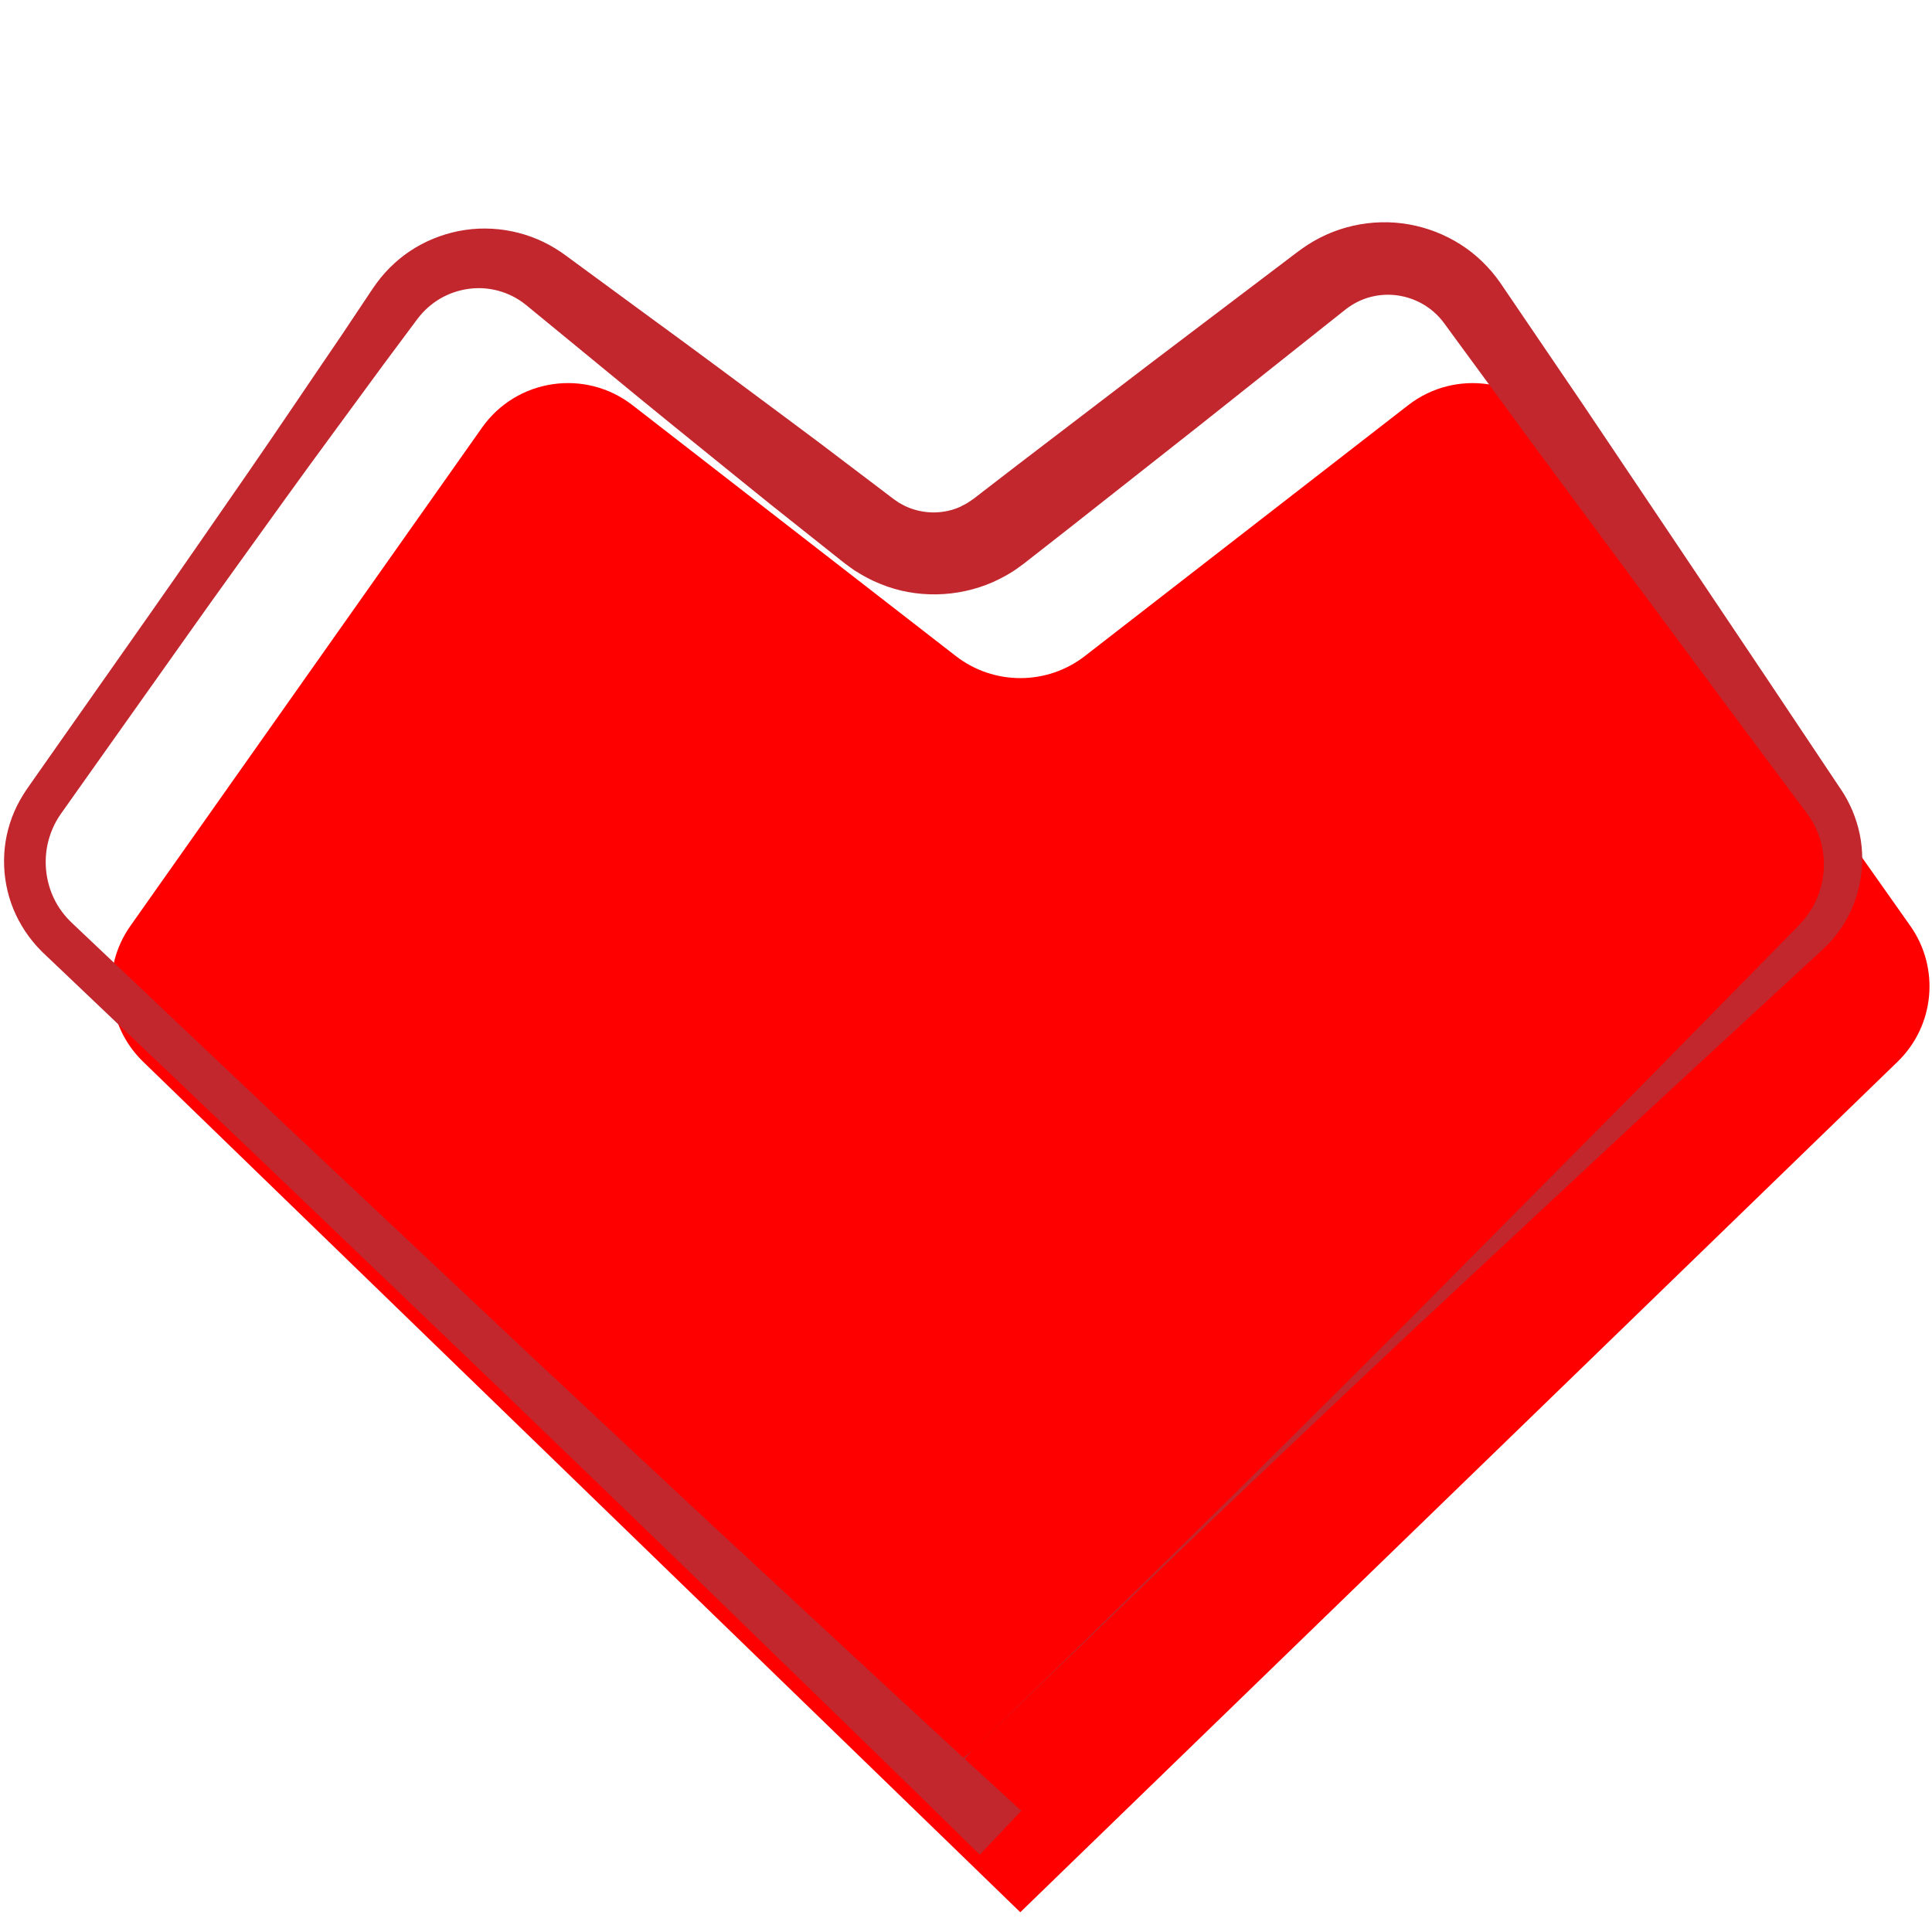 <?xml version="1.0" encoding="utf-8"?>
<!-- Generator: Adobe Illustrator 25.4.1, SVG Export Plug-In . SVG Version: 6.00 Build 0)  -->
<svg version="1.1" xmlns="http://www.w3.org/2000/svg" xmlns:xlink="http://www.w3.org/1999/xlink" x="0px" y="0px"
	 viewBox="0 0 300 300" style="enable-background:new 0 0 300 300;" xml:space="preserve">
<style type="text/css">
	.st0{fill-rule:evenodd;clip-rule:evenodd;fill:#FF0000;}
	.st1{fill:#C1272D;}
</style>
<g id="レイヤー_1">
	<g>
		<path class="st0" d="M158.43,296.93L22.22,164.86c-5.76-5.59-6.6-14.53-1.97-21.09l54.6-77.37c5.37-7.61,16.01-9.19,23.37-3.48
			l50.2,38.95c5.89,4.57,14.15,4.57,20.04,0l50.2-38.95c7.36-5.71,18-4.12,23.37,3.48l54.6,77.37c4.63,6.56,3.79,15.5-1.97,21.09
			L158.43,296.93L158.43,296.93z"/>
	</g>
</g>
<g id="レイヤー_2">
	<g>
		<g>
			<path class="st1" d="M152.13,288c-12.29-12.13-24.71-24.13-37.09-36.17c-12.36-12.06-24.83-24.01-37.25-36l-37.41-35.83
				l-18.76-17.85l-9.38-8.93l-4.69-4.46l-0.59-0.56c-0.2-0.19-0.38-0.35-0.62-0.61c-0.47-0.47-0.9-0.94-1.3-1.45
				c-0.82-1-1.53-2.09-2.14-3.23c-2.44-4.57-2.95-10.12-1.36-15.06c0.39-1.23,0.91-2.43,1.54-3.56c0.31-0.57,0.66-1.11,1.02-1.65
				l0.94-1.35l3.72-5.3l14.89-21.19c4.97-7.06,9.84-14.18,14.77-21.27c4.91-7.1,9.71-14.28,14.58-21.41l3.6-5.39l0.9-1.35l0.45-0.67
				l0.57-0.8c0.8-1.09,1.72-2.11,2.73-3.03c4.04-3.7,9.61-5.68,15.15-5.36c2.77,0.15,5.53,0.86,8.04,2.08
				c1.24,0.6,2.49,1.38,3.53,2.16l2.61,1.92l10.44,7.66c6.98,5.09,13.91,10.24,20.83,15.4c3.47,2.56,6.92,5.16,10.35,7.78l5.16,3.91
				l1.29,0.98c0.25,0.2,0.33,0.23,0.48,0.34l0.41,0.29c0.58,0.33,1.16,0.65,1.79,0.87c2.47,0.94,5.31,0.88,7.72-0.19
				c0.59-0.29,1.18-0.59,1.71-0.98l0.42-0.29l0.64-0.49l1.28-0.99l5.13-3.95l20.58-15.72l20.64-15.64l1.29-0.98l0.65-0.49l0.78-0.57
				c1.18-0.85,2.46-1.58,3.79-2.18c2.67-1.2,5.57-1.85,8.47-1.92c5.8-0.16,11.6,2.08,15.74,6.11c1.03,1,1.97,2.1,2.78,3.27
				l1.83,2.69l3.64,5.36l7.28,10.71l14.44,21.5l14.43,21.52l7.19,10.77l3.6,5.39l0.45,0.67l0.52,0.8c0.33,0.55,0.64,1.12,0.92,1.7
				c0.56,1.16,1,2.38,1.32,3.62c1.29,4.98,0.45,10.4-2.18,14.71c-0.65,1.08-1.42,2.09-2.27,3.01c-0.41,0.45-0.92,0.94-1.3,1.28
				l-1.19,1.1l-4.76,4.39l-19.04,17.57l-37.9,35.32c-12.59,11.82-25.13,23.69-37.6,35.63l-18.68,17.94l-9.32,8.99l-2.33,2.25
				c-0.77,0.76-1.59,1.46-2.2,2.39c-0.62,0.91-1.1,1.97-1.39,3.22c-0.28,1.26-0.41,2.67-0.12,4.53l-6.55-6.75
				c1.84,0.35,3.26,0.26,4.53,0.02c1.26-0.25,2.33-0.7,3.26-1.29c0.94-0.58,1.67-1.37,2.45-2.12l2.32-2.26l9.28-9.03l18.5-18.12
				c12.32-12.1,24.56-24.27,36.77-36.49l36.48-36.79l18.15-18.49l4.54-4.62l1.13-1.16c0.39-0.4,0.65-0.68,0.95-1.04
				c0.58-0.69,1.09-1.44,1.51-2.23c1.71-3.15,2.06-6.97,1-10.31c-0.26-0.83-0.6-1.64-1.02-2.4c-0.21-0.38-0.44-0.75-0.68-1.11
				l-0.87-1.19l-3.87-5.19l-7.74-10.39l-15.44-20.8l-15.42-20.82l-7.65-10.45l-3.83-5.22l-1.9-2.6c-0.44-0.59-0.93-1.12-1.47-1.6
				c-2.13-1.92-5.06-2.91-7.89-2.72c-1.41,0.09-2.79,0.46-4.03,1.08c-0.62,0.31-1.21,0.69-1.77,1.11l-2.41,1.91L186.34,66L166,82.03
				l-5.1,3.99l-1.28,1l-0.64,0.5l-0.89,0.65c-1.21,0.89-2.54,1.59-3.91,2.22c-5.5,2.41-11.95,2.57-17.5,0.27
				c-1.4-0.55-2.71-1.28-3.97-2.07l-0.91-0.65c-0.28-0.21-0.65-0.47-0.82-0.61l-1.27-1.01l-5.07-4.03
				c-3.39-2.68-6.76-5.37-10.11-8.1c-6.71-5.43-13.43-10.86-20.09-16.36L84.42,49.6l-2.5-2.05c-0.66-0.55-1.23-0.95-1.91-1.33
				c-1.32-0.74-2.8-1.22-4.34-1.4c-3.07-0.36-6.34,0.56-8.79,2.57c-0.62,0.5-1.19,1.06-1.7,1.68l-0.4,0.5l-0.48,0.65l-0.97,1.3
				l-3.87,5.2c-5.09,6.97-10.25,13.9-15.29,20.91c-5.03,7.02-10.11,14-15.09,21.05l-14.98,21.13l-3.74,5.28l-0.92,1.3
				c-0.25,0.36-0.48,0.72-0.69,1.1c-0.42,0.75-0.77,1.55-1.03,2.37c-1.07,3.28-0.75,7,0.86,10.06c0.4,0.77,0.89,1.49,1.43,2.15
				c0.27,0.34,0.57,0.66,0.86,0.95c0.13,0.14,0.34,0.34,0.54,0.52l0.59,0.56l4.7,4.45l9.4,8.9l18.81,17.8l37.73,35.48
				c12.62,11.78,25.2,23.6,37.89,35.31c12.67,11.73,25.3,23.5,38.06,35.14L152.13,288z"/>
		</g>
	</g>
</g>
</svg>
